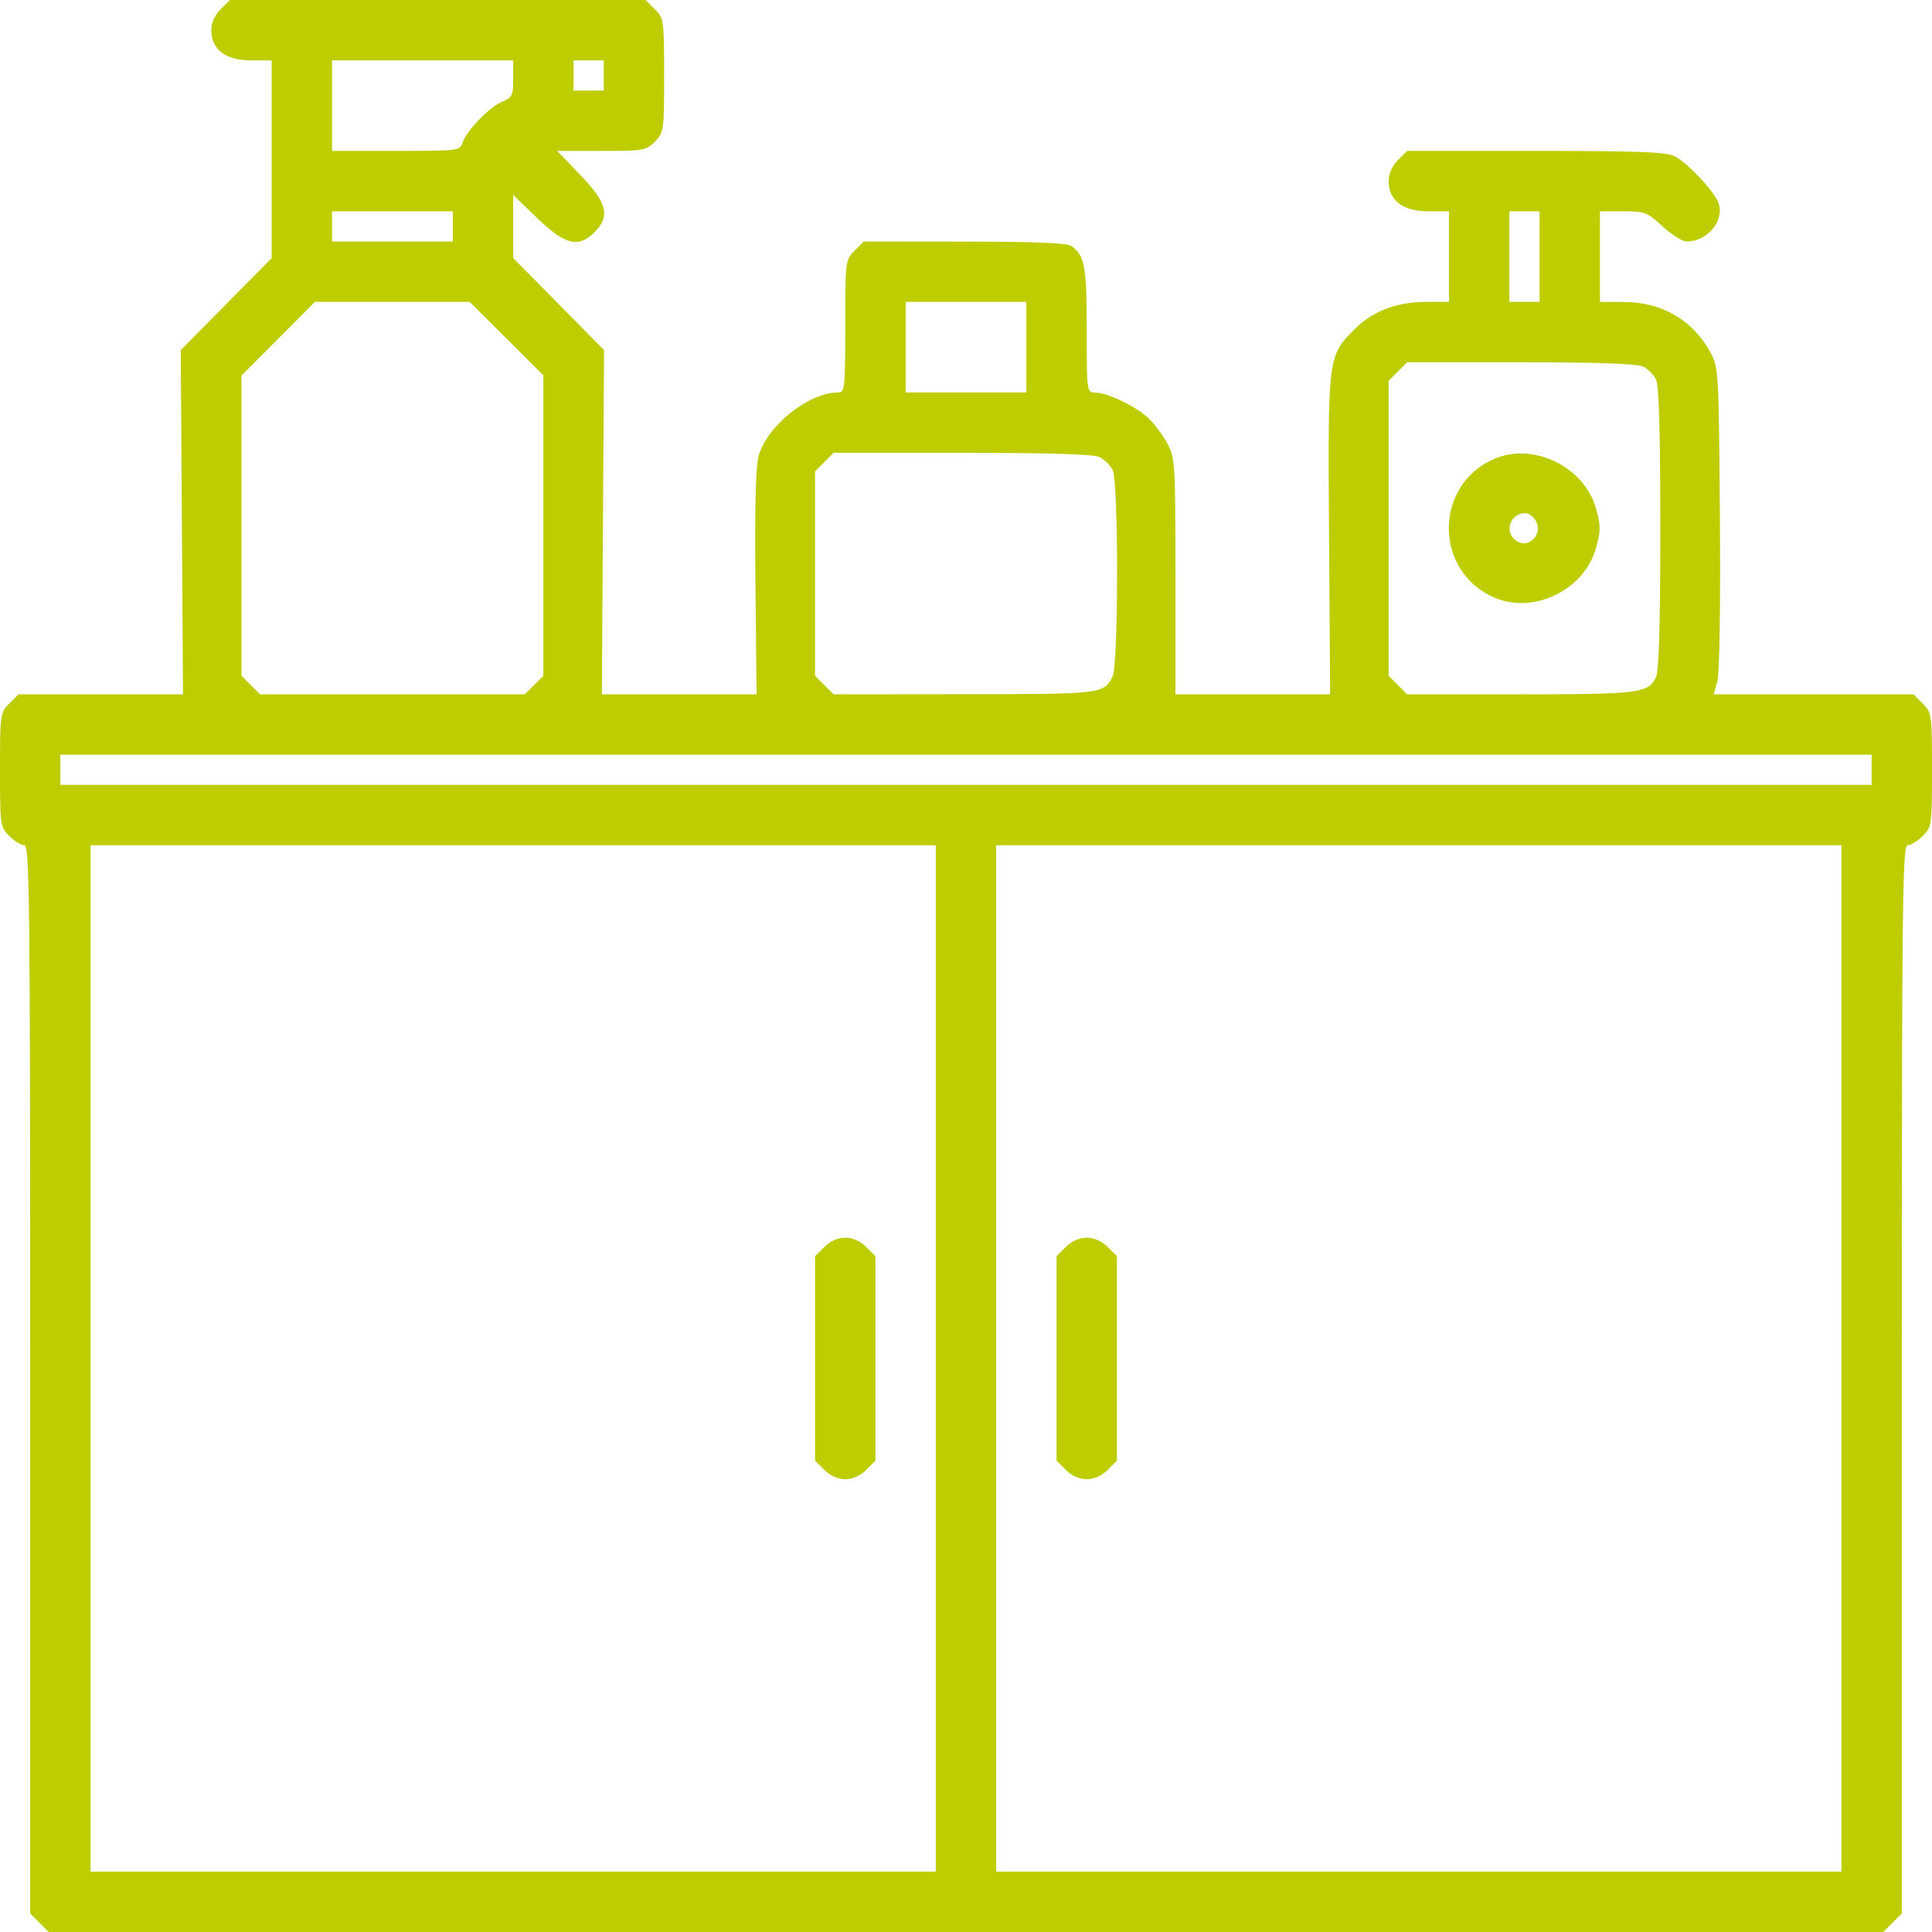 <?xml version="1.0" encoding="UTF-8"?> <svg xmlns="http://www.w3.org/2000/svg" width="512" height="512" viewBox="0 0 512 512" fill="none"> <path fill-rule="evenodd" clip-rule="evenodd" d="M58.455 2.455C56.907 4.002 56 6.052 56 8C56 13.106 59.782 16 66.455 16H72V42.201V68.402L59.952 80.589L47.904 92.775L48.202 138.388L48.5 184.001L26.705 184H4.909L2.455 186.455C0.065 188.844 0 189.311 0 204C0 218.689 0.065 219.156 2.455 221.545C3.805 222.895 5.605 224 6.455 224C7.841 224 8 238.544 8 365.545V507.091L10.455 509.545L12.909 512H256H499.091L501.545 509.545L504 507.091V365.545C504 238.544 504.159 224 505.545 224C506.395 224 508.195 222.895 509.545 221.545C511.935 219.156 512 218.689 512 204C512 189.311 511.935 188.844 509.545 186.455L507.091 184H480.626H454.161L455.124 180.514C455.69 178.464 455.966 160.654 455.793 137.264C455.509 98.718 455.434 97.378 453.342 93.5C448.667 84.837 440.48 80.058 430.25 80.022L424 80V68V56H430.138C435.909 56 436.536 56.239 440.616 60C443.003 62.2 445.844 64 446.931 64C452.435 64 456.976 58.649 455.477 53.928C454.544 50.989 447.317 43.215 443.852 41.423C441.629 40.274 434.538 40 407.004 40H372.909L370.455 42.455C368.907 44.002 368 46.052 368 48C368 53.106 371.782 56 378.455 56H384V68V80H378.178C370.231 80 363.847 82.388 359.097 87.138C351.858 94.377 351.879 94.21 352.208 141.755L352.5 184.001H332L311.5 184V152.75C311.5 122.638 311.421 121.354 309.342 117.5C308.154 115.3 305.904 112.289 304.342 110.809C301.042 107.684 293.505 104.054 290.25 104.022C288.008 104 288 103.94 288 87.434C288 70.753 287.496 67.899 284.087 65.282C282.933 64.396 275.19 64.055 255.705 64.032L228.909 64L226.455 66.455C224.035 68.874 224 69.159 224 86.455C224 102.761 223.871 104 222.178 104C214.283 104 203.185 112.885 201.015 120.944C200.265 123.728 199.992 134.954 200.195 154.563L200.5 184.002L180 184.001H159.5L159.789 138.379L160.078 92.757L148.039 80.58L136 68.402V60.043V51.683L142.413 57.841C149.791 64.926 153.305 65.786 157.545 61.545C161.786 57.305 160.926 53.791 153.841 46.413L147.683 40H159.387C170.48 40 171.219 39.872 173.545 37.545C175.935 35.156 176 34.689 176 20C176 5.311 175.935 4.844 173.545 2.455L171.091 0H116H60.909L58.455 2.455ZM136 20.879C136 25.353 135.752 25.86 133.011 26.996C129.619 28.4 123.54 34.722 122.535 37.889C121.888 39.927 121.283 40 104.933 40H88V28V16H112H136V20.879ZM160 20V24H156H152V20V16H156H160V20ZM120 60V64H104H88V60V56H104H120V60ZM408 68V80H404H400V68V56H404H408V68ZM134.232 89.731L144 99.462V139.277V179.091L141.545 181.545L139.091 184H104H68.909L66.455 181.545L64 179.091V139.313V99.536L73.731 89.768L83.462 80H103.963H124.464L134.232 89.731ZM272 92V104H256H240V92V80H256H272V92ZM435.343 97.11C436.683 97.721 438.279 99.317 438.89 100.657C439.639 102.303 440 115.082 440 140C440 164.918 439.639 177.697 438.89 179.343C436.9 183.711 434.664 184 402.907 184H372.909L370.455 181.545L368 179.091V140V100.909L370.455 98.455L372.909 96H402.907C422.763 96 433.73 96.375 435.343 97.11ZM291.343 121.11C292.683 121.721 294.279 123.317 294.89 124.657C296.457 128.098 296.411 176.361 294.837 179.316C292.381 183.926 292.308 183.935 255.705 183.968L220.909 184L218.455 181.545L216 179.091V152V124.909L218.455 122.455L220.909 120H254.907C277.694 120 289.709 120.366 291.343 121.11ZM396.007 121.593C379.834 128.607 379.974 151.659 396.232 158.452C406.638 162.8 419.889 156.264 422.94 145.277C424.247 140.571 424.247 139.429 422.94 134.723C419.882 123.711 406.343 117.111 396.007 121.593ZM407 138C409.161 142.037 404.387 145.987 401.2 142.8C398.688 140.288 400.558 136 404.165 136C405.135 136 406.411 136.9 407 138ZM496 204V208H256H16V204V200H256H496V204ZM248 360V496H136H24V360V224H136H248V360ZM488 360V496H376H264V360V224H376H488V360ZM218.455 330.455L216 332.909V360V387.091L218.455 389.545C220.002 391.093 222.052 392 224 392C225.948 392 227.998 391.093 229.545 389.545L232 387.091V360V332.909L229.545 330.455C227.998 328.907 225.948 328 224 328C222.052 328 220.002 328.907 218.455 330.455ZM282.455 330.455L280 332.909V360V387.091L282.455 389.545C284.002 391.093 286.052 392 288 392C289.948 392 291.998 391.093 293.545 389.545L296 387.091V360V332.909L293.545 330.455C291.998 328.907 289.948 328 288 328C286.052 328 284.002 328.907 282.455 330.455Z" fill="#BDCD00"></path> </svg> 